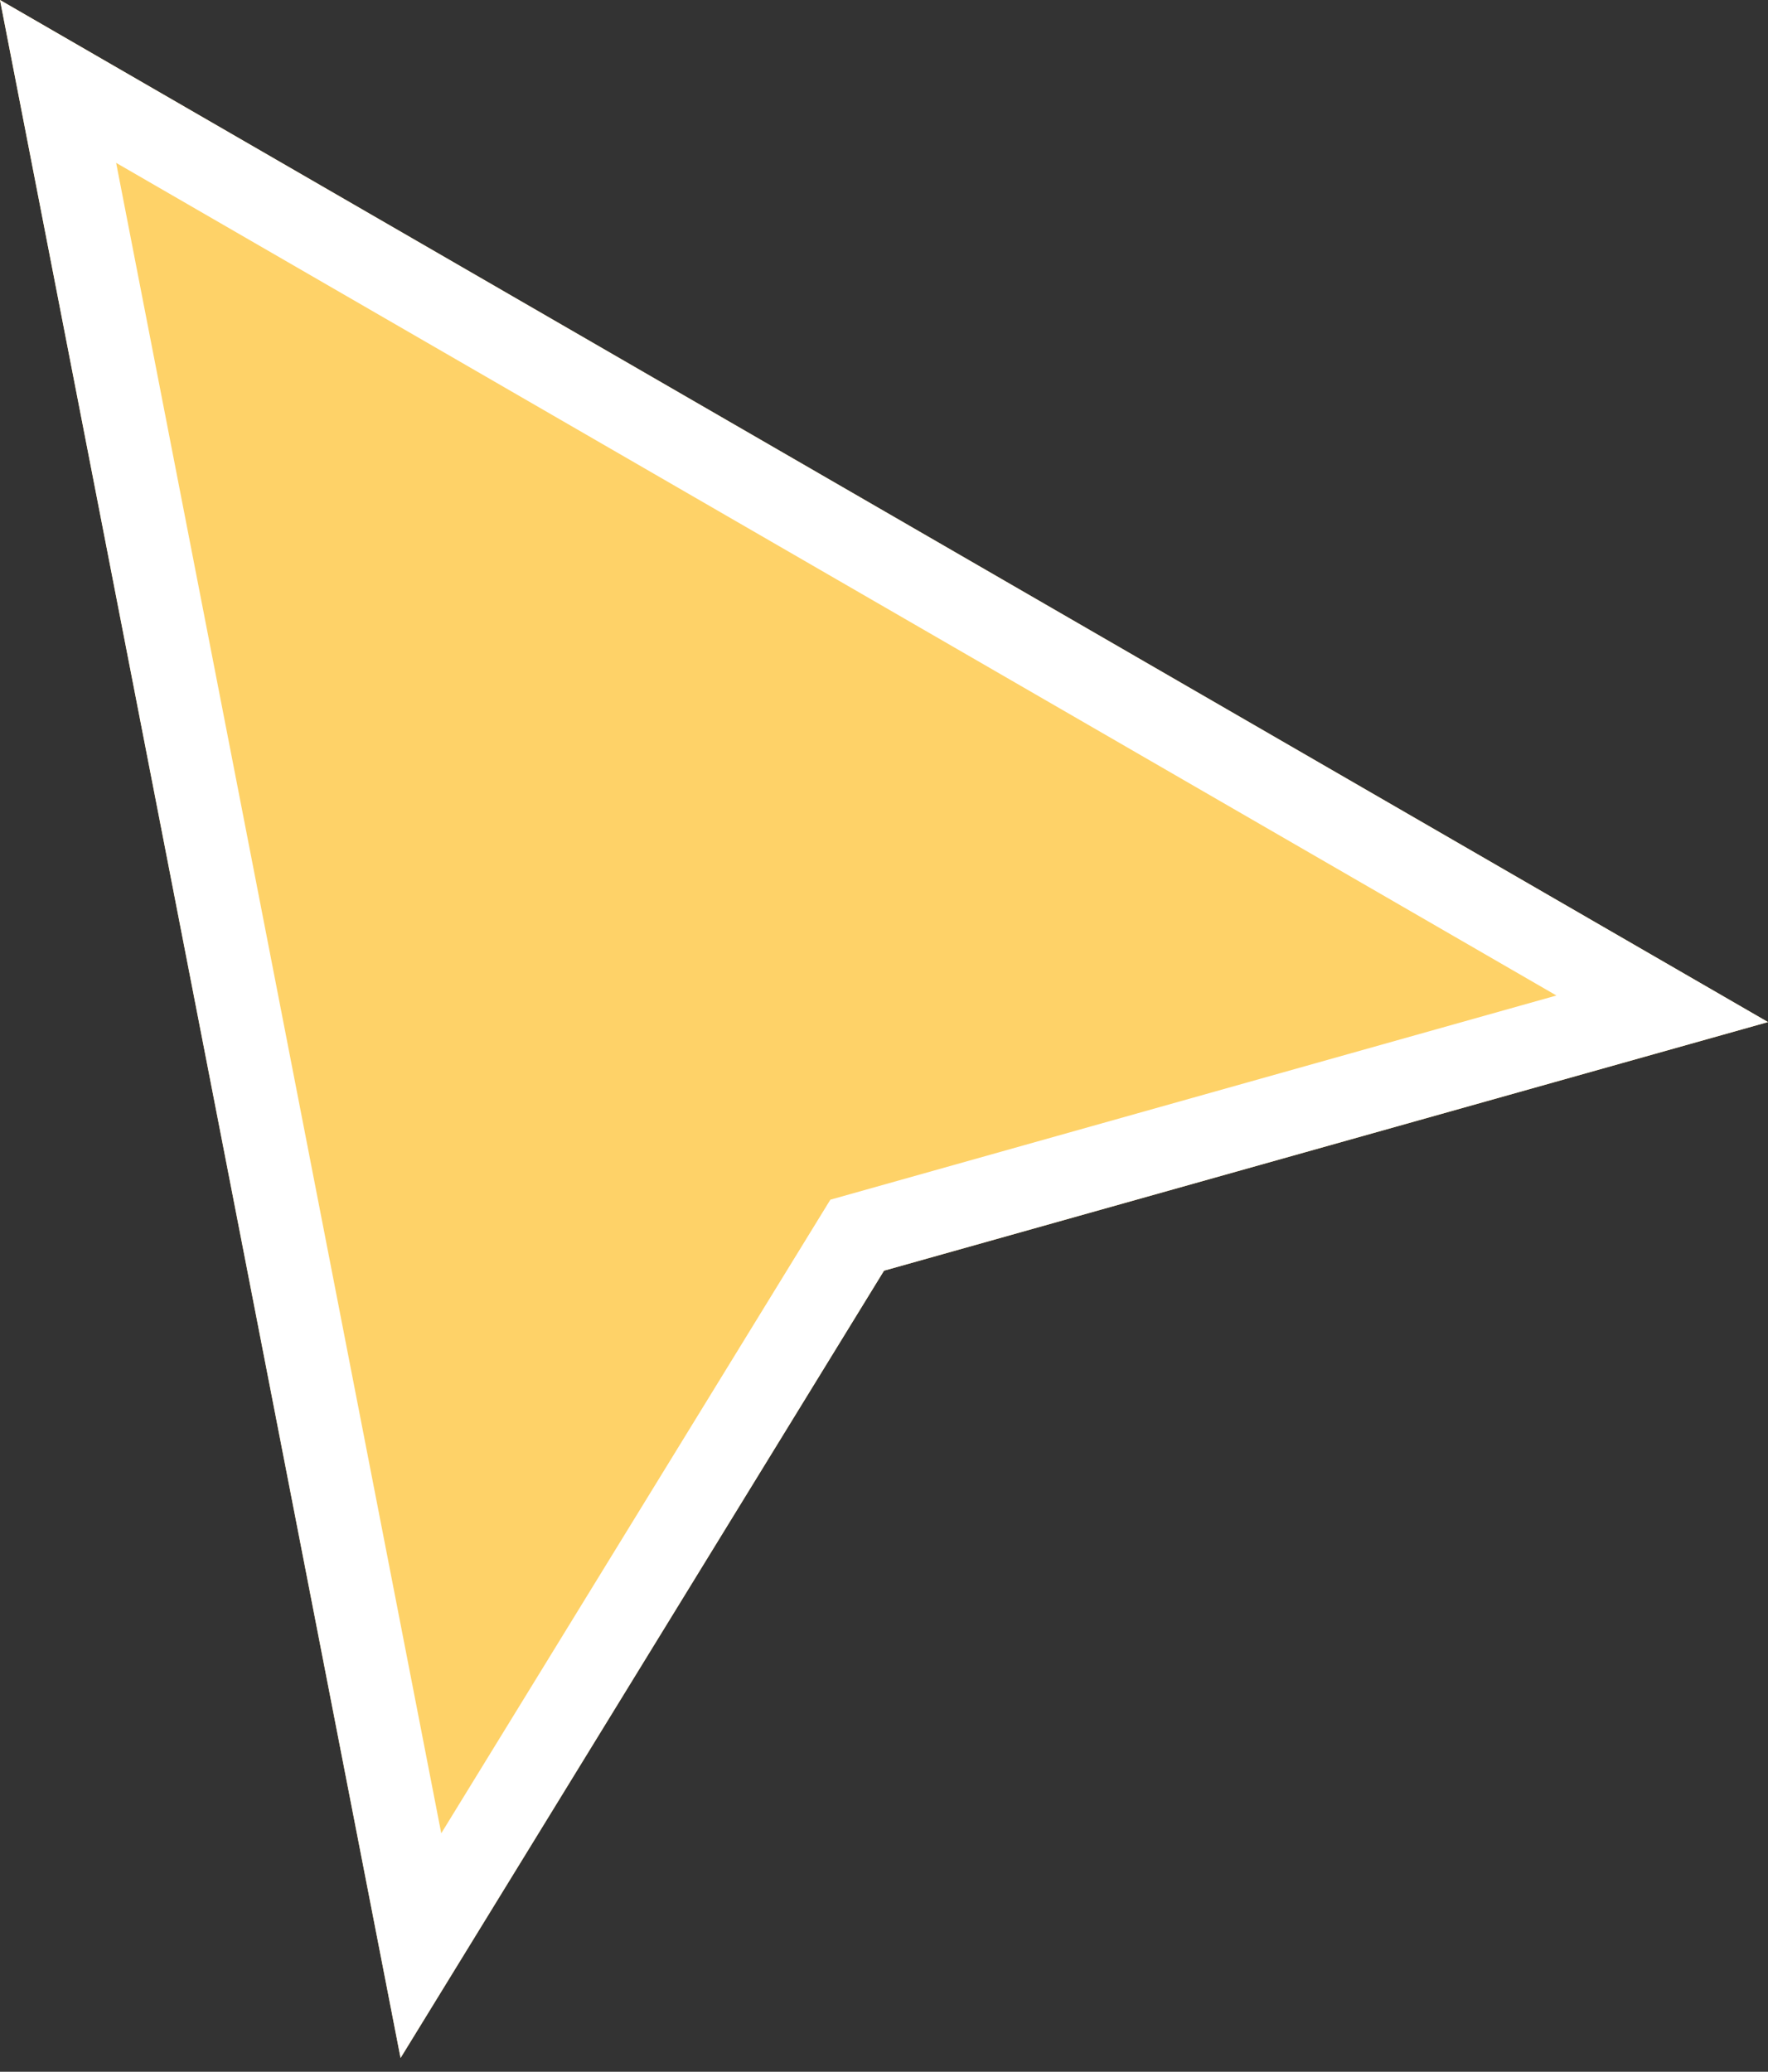 <?xml version="1.0" encoding="UTF-8"?> <svg xmlns="http://www.w3.org/2000/svg" width="64" height="75" viewBox="0 0 64 75" fill="none"><rect x="0" y="0" width="64" height="75" fill="#333333" stroke="none"/><path d="M0 0L14.5 74.5L32 46L64 37L0 0Z" fill="#FED268"></path><path fill-rule="evenodd" clip-rule="evenodd" d="M32 46L64 37L0 0L14.5 74.5L32 46ZM15.973 66.367L30.058 43.43L56.341 36.038L4.204 5.896L15.973 66.367Z" fill="white"></path></svg> 